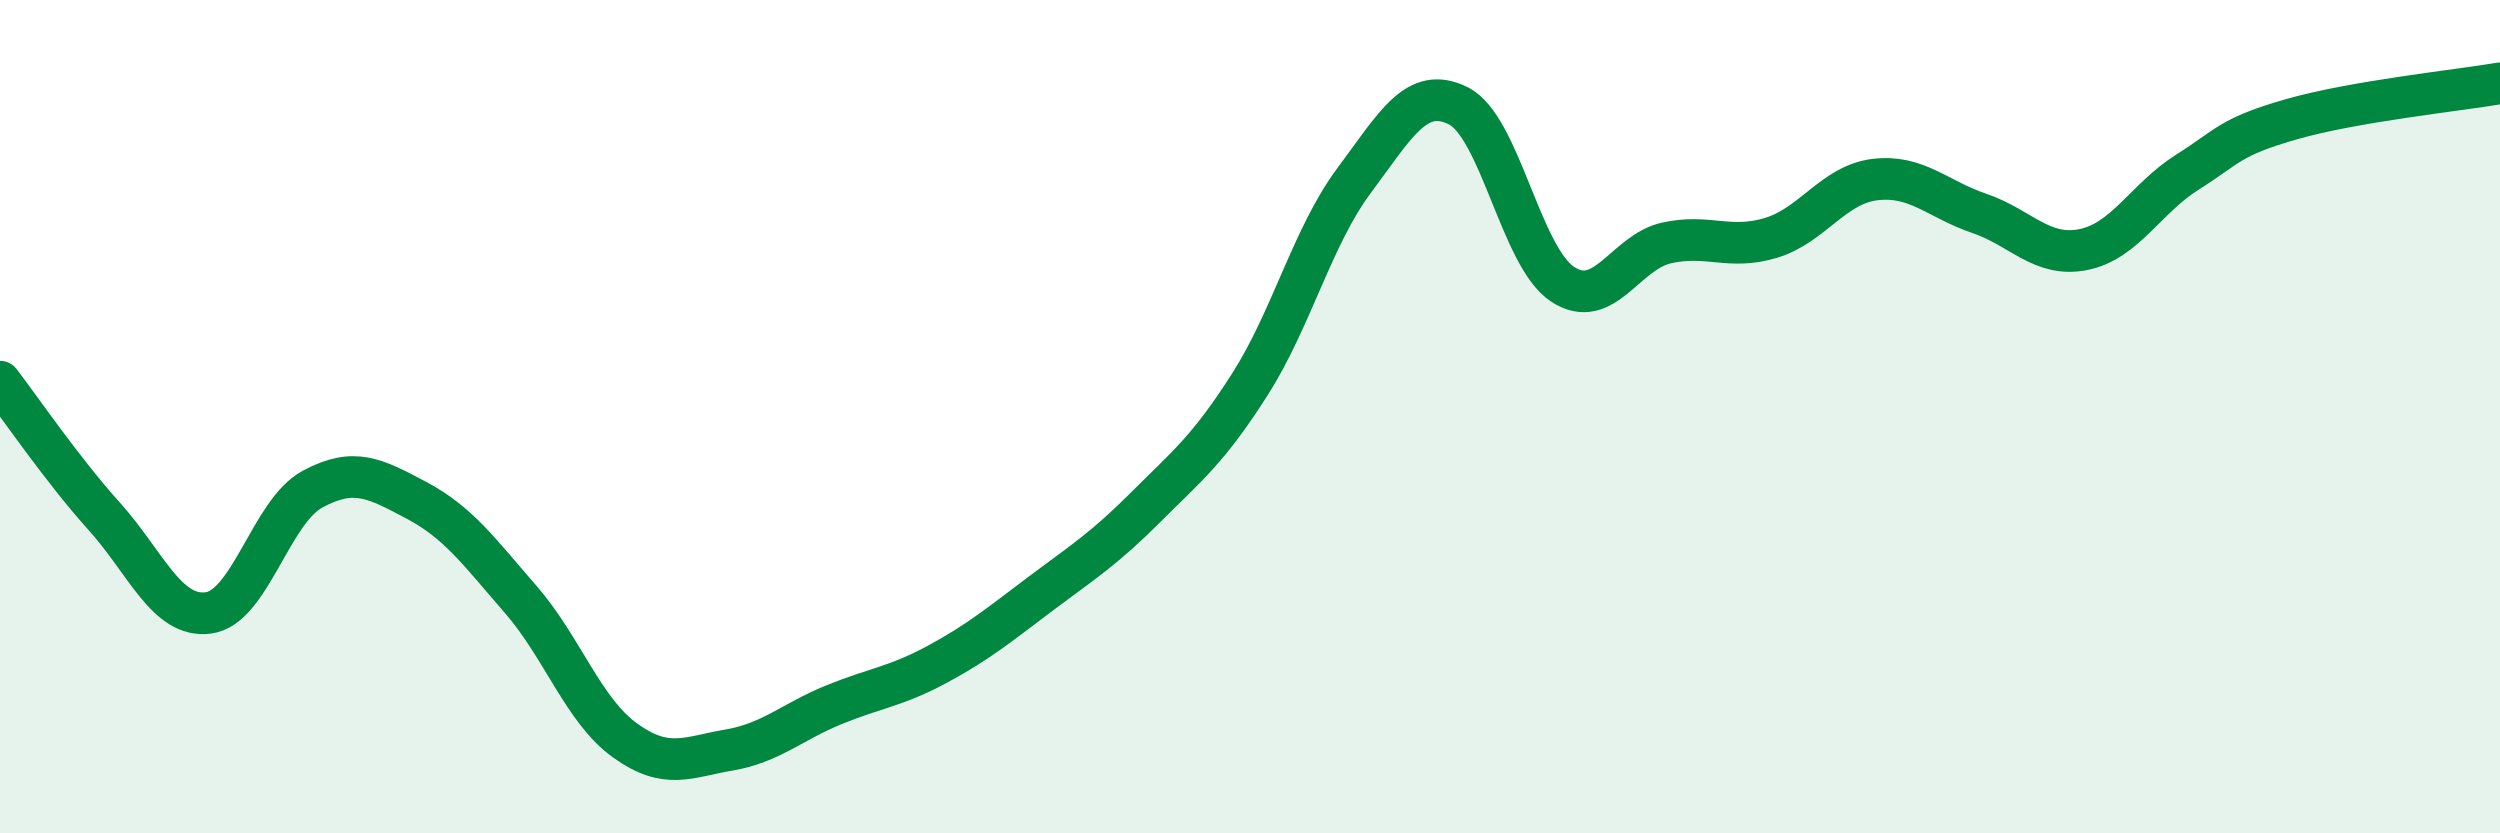 
    <svg width="60" height="20" viewBox="0 0 60 20" xmlns="http://www.w3.org/2000/svg">
      <path
        d="M 0,9.16 C 0.5,9.81 1.5,11.28 2.5,12.39 C 3.5,13.5 4,14.84 5,14.71 C 6,14.58 6.5,12.28 7.5,11.74 C 8.5,11.2 9,11.48 10,12.01 C 11,12.54 11.5,13.24 12.5,14.39 C 13.5,15.54 14,17.05 15,17.77 C 16,18.49 16.5,18.17 17.5,18 C 18.5,17.83 19,17.33 20,16.92 C 21,16.51 21.5,16.48 22.5,15.94 C 23.5,15.4 24,14.98 25,14.23 C 26,13.48 26.5,13.17 27.5,12.17 C 28.5,11.17 29,10.79 30,9.22 C 31,7.65 31.5,5.67 32.5,4.33 C 33.5,2.99 34,2.04 35,2.54 C 36,3.04 36.5,6.16 37.5,6.82 C 38.5,7.48 39,6.05 40,5.83 C 41,5.61 41.5,6.01 42.5,5.71 C 43.5,5.41 44,4.43 45,4.31 C 46,4.19 46.5,4.78 47.5,5.12 C 48.5,5.46 49,6.19 50,5.99 C 51,5.79 51.5,4.76 52.5,4.13 C 53.5,3.5 53.5,3.29 55,2.86 C 56.5,2.43 59,2.17 60,2L60 20L0 20Z"
        fill="#008740"
        opacity="0.1"
        stroke-linecap="round"
        stroke-linejoin="round"
      />
      <path
        d="M 0,9.16 C 0.5,9.81 1.5,11.28 2.5,12.39 C 3.5,13.5 4,14.84 5,14.71 C 6,14.58 6.5,12.28 7.5,11.74 C 8.5,11.2 9,11.48 10,12.01 C 11,12.54 11.5,13.24 12.5,14.39 C 13.5,15.54 14,17.05 15,17.77 C 16,18.49 16.5,18.17 17.5,18 C 18.5,17.83 19,17.33 20,16.92 C 21,16.51 21.5,16.48 22.5,15.94 C 23.5,15.4 24,14.98 25,14.23 C 26,13.48 26.5,13.17 27.5,12.17 C 28.5,11.17 29,10.79 30,9.22 C 31,7.65 31.5,5.67 32.5,4.33 C 33.5,2.99 34,2.04 35,2.54 C 36,3.04 36.5,6.16 37.5,6.82 C 38.5,7.48 39,6.05 40,5.83 C 41,5.61 41.5,6.01 42.5,5.71 C 43.5,5.41 44,4.43 45,4.31 C 46,4.19 46.5,4.78 47.5,5.12 C 48.5,5.46 49,6.19 50,5.99 C 51,5.79 51.5,4.76 52.5,4.13 C 53.5,3.5 53.5,3.29 55,2.86 C 56.5,2.43 59,2.17 60,2"
        stroke="#008740"
        stroke-width="1"
        fill="none"
        stroke-linecap="round"
        stroke-linejoin="round"
      />
    </svg>
  